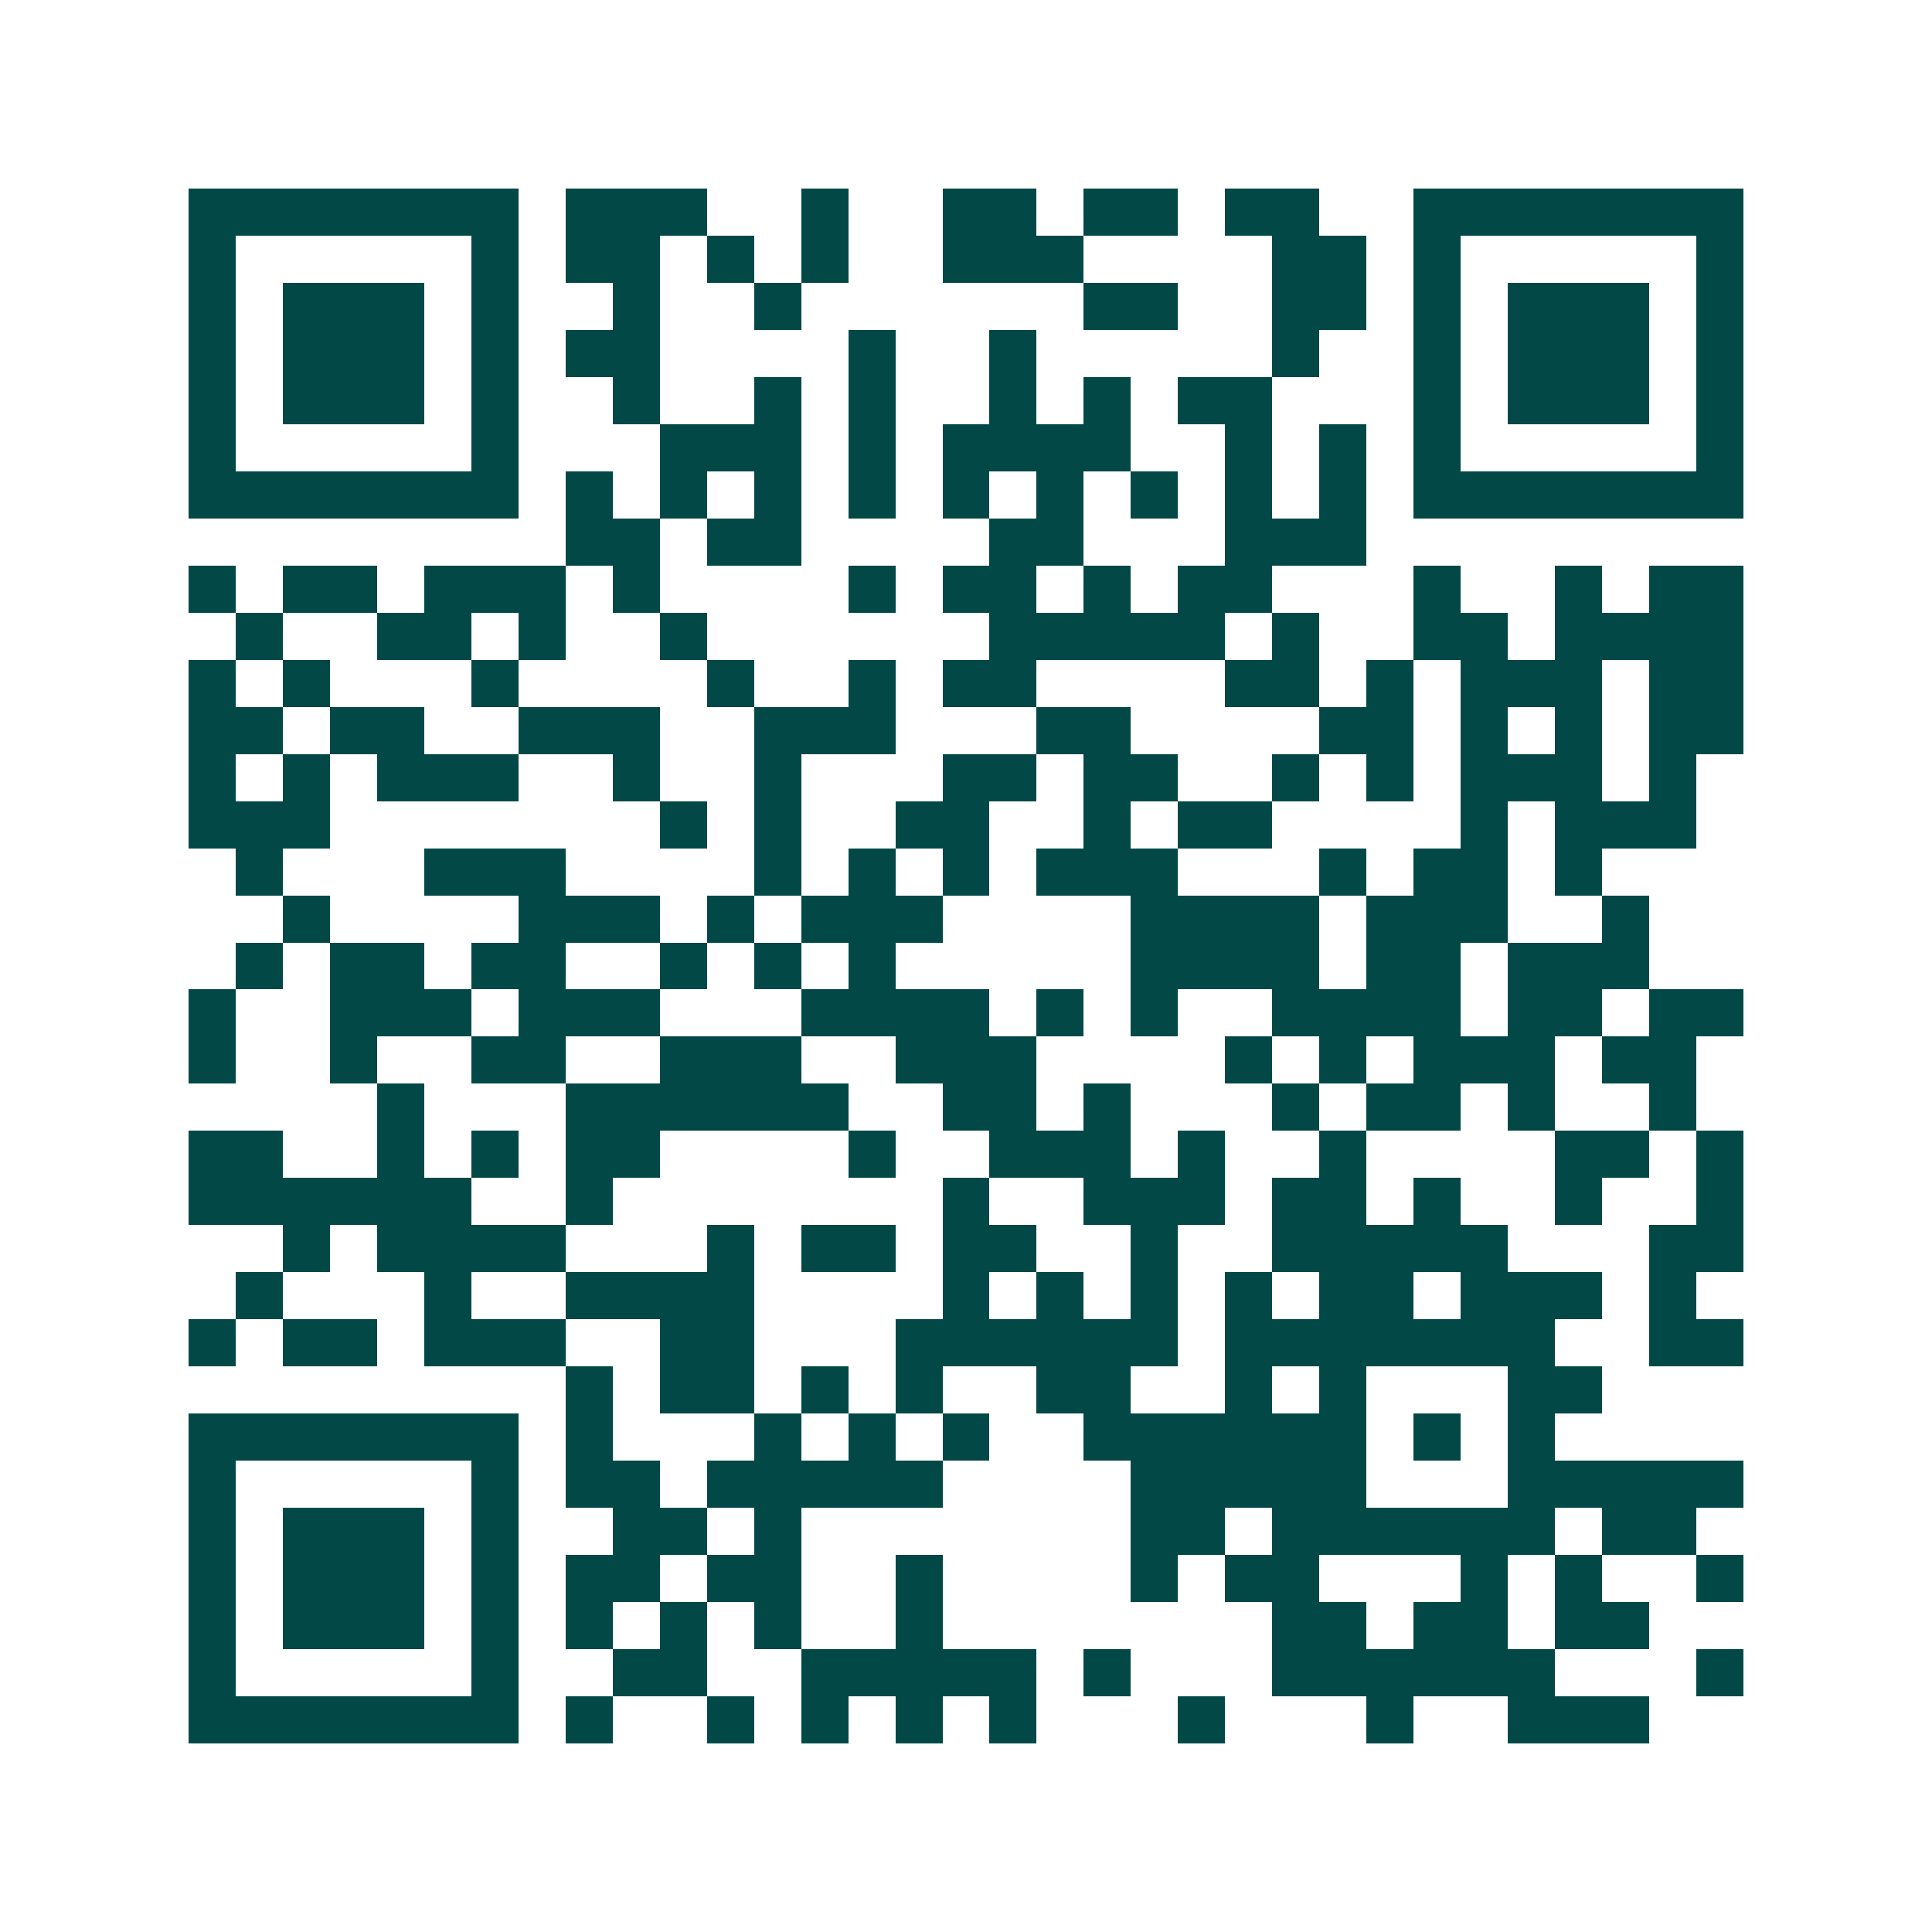 <svg xmlns="http://www.w3.org/2000/svg" width="200" height="200" viewBox="0 0 41 41" shape-rendering="crispEdges"><path fill="#ffffff" d="M0 0h41v41H0z"/><path stroke="#014847" d="M4 4.5h7m1 0h3m2 0h1m2 0h2m1 0h2m1 0h2m2 0h7M4 5.5h1m5 0h1m1 0h2m1 0h1m1 0h1m2 0h3m4 0h2m1 0h1m5 0h1M4 6.5h1m1 0h3m1 0h1m2 0h1m2 0h1m6 0h2m2 0h2m1 0h1m1 0h3m1 0h1M4 7.5h1m1 0h3m1 0h1m1 0h2m4 0h1m2 0h1m5 0h1m2 0h1m1 0h3m1 0h1M4 8.5h1m1 0h3m1 0h1m2 0h1m2 0h1m1 0h1m2 0h1m1 0h1m1 0h2m3 0h1m1 0h3m1 0h1M4 9.5h1m5 0h1m3 0h3m1 0h1m1 0h4m2 0h1m1 0h1m1 0h1m5 0h1M4 10.5h7m1 0h1m1 0h1m1 0h1m1 0h1m1 0h1m1 0h1m1 0h1m1 0h1m1 0h1m1 0h7M12 11.5h2m1 0h2m4 0h2m3 0h3M4 12.5h1m1 0h2m1 0h3m1 0h1m4 0h1m1 0h2m1 0h1m1 0h2m3 0h1m2 0h1m1 0h2M5 13.5h1m2 0h2m1 0h1m2 0h1m6 0h5m1 0h1m2 0h2m1 0h4M4 14.5h1m1 0h1m3 0h1m4 0h1m2 0h1m1 0h2m4 0h2m1 0h1m1 0h3m1 0h2M4 15.5h2m1 0h2m2 0h3m2 0h3m3 0h2m4 0h2m1 0h1m1 0h1m1 0h2M4 16.5h1m1 0h1m1 0h3m2 0h1m2 0h1m3 0h2m1 0h2m2 0h1m1 0h1m1 0h3m1 0h1M4 17.5h3m7 0h1m1 0h1m2 0h2m2 0h1m1 0h2m4 0h1m1 0h3M5 18.5h1m3 0h3m4 0h1m1 0h1m1 0h1m1 0h3m3 0h1m1 0h2m1 0h1M6 19.5h1m4 0h3m1 0h1m1 0h3m4 0h4m1 0h3m2 0h1M5 20.5h1m1 0h2m1 0h2m2 0h1m1 0h1m1 0h1m5 0h4m1 0h2m1 0h3M4 21.5h1m2 0h3m1 0h3m3 0h4m1 0h1m1 0h1m2 0h4m1 0h2m1 0h2M4 22.5h1m2 0h1m2 0h2m2 0h3m2 0h3m4 0h1m1 0h1m1 0h3m1 0h2M8 23.5h1m3 0h6m2 0h2m1 0h1m3 0h1m1 0h2m1 0h1m2 0h1M4 24.5h2m2 0h1m1 0h1m1 0h2m4 0h1m2 0h3m1 0h1m2 0h1m4 0h2m1 0h1M4 25.5h6m2 0h1m7 0h1m2 0h3m1 0h2m1 0h1m2 0h1m2 0h1M6 26.5h1m1 0h4m3 0h1m1 0h2m1 0h2m2 0h1m2 0h5m3 0h2M5 27.5h1m3 0h1m2 0h4m4 0h1m1 0h1m1 0h1m1 0h1m1 0h2m1 0h3m1 0h1M4 28.5h1m1 0h2m1 0h3m2 0h2m3 0h6m1 0h7m2 0h2M12 29.5h1m1 0h2m1 0h1m1 0h1m2 0h2m2 0h1m1 0h1m3 0h2M4 30.5h7m1 0h1m3 0h1m1 0h1m1 0h1m2 0h6m1 0h1m1 0h1M4 31.5h1m5 0h1m1 0h2m1 0h5m4 0h5m3 0h5M4 32.5h1m1 0h3m1 0h1m2 0h2m1 0h1m7 0h2m1 0h6m1 0h2M4 33.5h1m1 0h3m1 0h1m1 0h2m1 0h2m2 0h1m4 0h1m1 0h2m3 0h1m1 0h1m2 0h1M4 34.5h1m1 0h3m1 0h1m1 0h1m1 0h1m1 0h1m2 0h1m7 0h2m1 0h2m1 0h2M4 35.5h1m5 0h1m2 0h2m2 0h5m1 0h1m3 0h6m3 0h1M4 36.5h7m1 0h1m2 0h1m1 0h1m1 0h1m1 0h1m3 0h1m3 0h1m2 0h3"/></svg>
